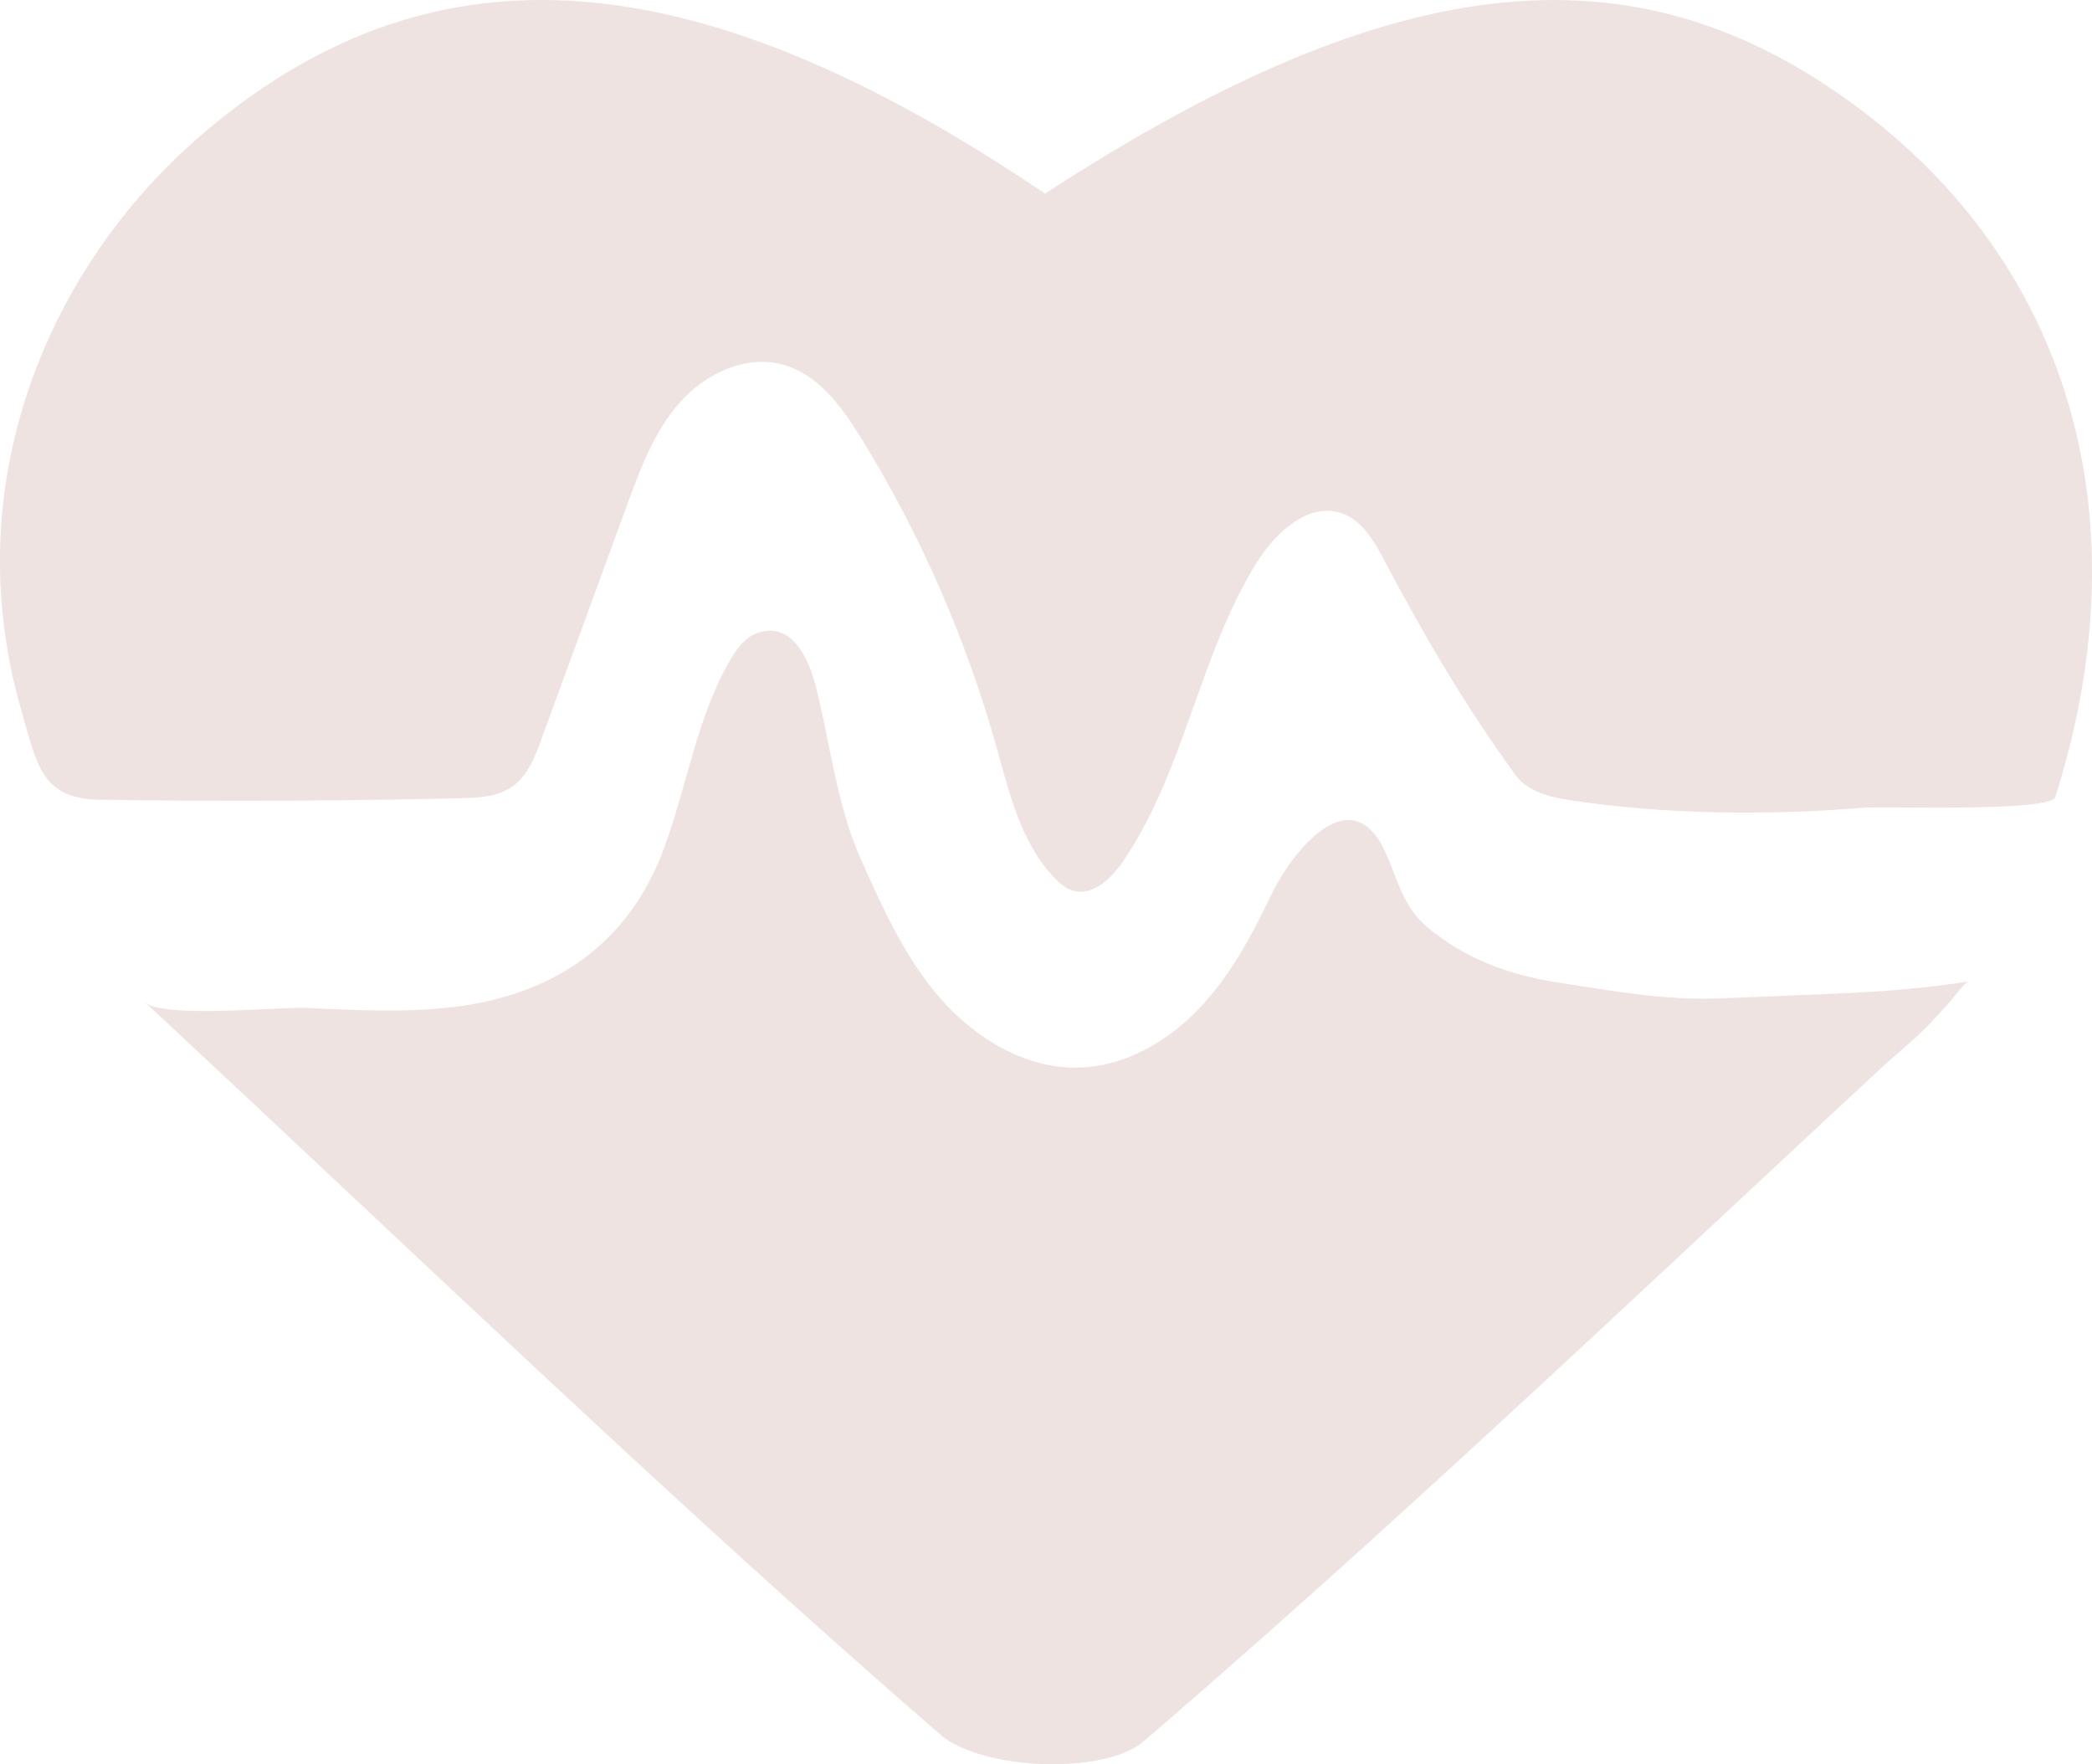 <?xml version="1.0" encoding="UTF-8"?>
<svg id="Calque_2" data-name="Calque 2" xmlns="http://www.w3.org/2000/svg" viewBox="0 0 266.8 224.98">
  <defs>
    <style>
      .cls-1 {
        fill: #eee3e0;
        stroke-width: 0px;
      }
    </style>
  </defs>
  <g id="Calque_2-2" data-name="Calque 2">
    <path class="cls-1" d="m136.03,113.22c-.6-.34-1.13-.82-1.61-1.33-4.22-4.44-5.69-10.74-7.34-16.64-3.89-13.85-9.72-27.16-17.27-39.4-2.45-3.97-5.45-8.11-9.95-9.35-4.76-1.31-9.92,1.15-13.18,4.85s-5.03,8.46-6.73,13.1c-3.64,9.95-7.27,19.89-10.91,29.84-.82,2.26-1.75,4.65-3.72,6.03-1.89,1.32-4.34,1.43-6.64,1.48-15.29.35-30.59.43-45.89.19-7.54-.12-8.02-4.37-10.03-11.25-1.52-5.21-2.43-10.6-2.69-16.03C-1,52.27,9.42,30.8,26.51,16.5c29.14-24.38,62.41-21.82,106.77,8.2C178.53-4.77,209.6-7.66,238.52,14.93c25.69,20.06,34.73,51.66,23.6,86.7-.63,1.97-21.69,1.16-24.58,1.39-12.07.98-25.34.86-37.3-.97-2.61-.4-5.43-1.1-6.98-3.23-6.26-8.62-11.53-17.52-16.73-27.38-1.26-2.4-2.74-4.98-5.27-5.93-4.26-1.59-8.53,2.31-10.94,6.16-7.41,11.86-9.22,26.65-17.11,38.2-1.48,2.17-3.84,4.44-6.37,3.71-.28-.08-.55-.2-.81-.35Z"/>
    <path class="cls-1" d="m107.41,102.7c.62,2.3,1.35,4.56,2.32,6.73,2.79,6.29,5.65,12.68,10.17,17.87s11.02,9.1,17.89,8.85c5.75-.21,11.11-3.32,15.09-7.48s6.75-9.31,9.23-14.51c2.52-5.3,10.12-15.17,14.56-5.5,1.6,3.49,2.22,6.94,5.32,9.55,4.85,4.08,10.38,6.09,16.55,7.06,6.87,1.08,13.76,2.34,20.74,2.06,3.77-.15,7.53-.31,11.3-.46,4.1-.17,8.21-.33,12.29-.7,2.76-.25,5.51-.59,8.25-1.02-.49,0-2.11,2.26-2.48,2.67-.98,1.05-1.94,2.12-2.94,3.15-1.75,1.8-3.8,3.39-5.65,5.11-4.08,3.78-8.15,7.57-12.22,11.37-8.07,7.52-16.12,15.05-24.2,22.56-15.97,14.84-32.03,29.58-48.43,43.95-3.1,2.72-6.22,5.42-9.34,8.11-5.02,4.32-20.66,3.71-25.95-.87-33.13-28.71-64.72-59.2-101.41-93.38,2.25,2.1,17.12.56,20.69.73,6.21.29,12.5.62,18.7-.13,12.66-1.52,22.27-7.99,26.78-20.2,2.95-7.98,4.18-16.66,8.44-24.02.83-1.43,1.86-2.88,3.41-3.44,4.5-1.65,6.66,3.36,7.54,6.86,1.26,4.97,2.02,10.13,3.35,15.09Z"/>
  </g>
</svg>